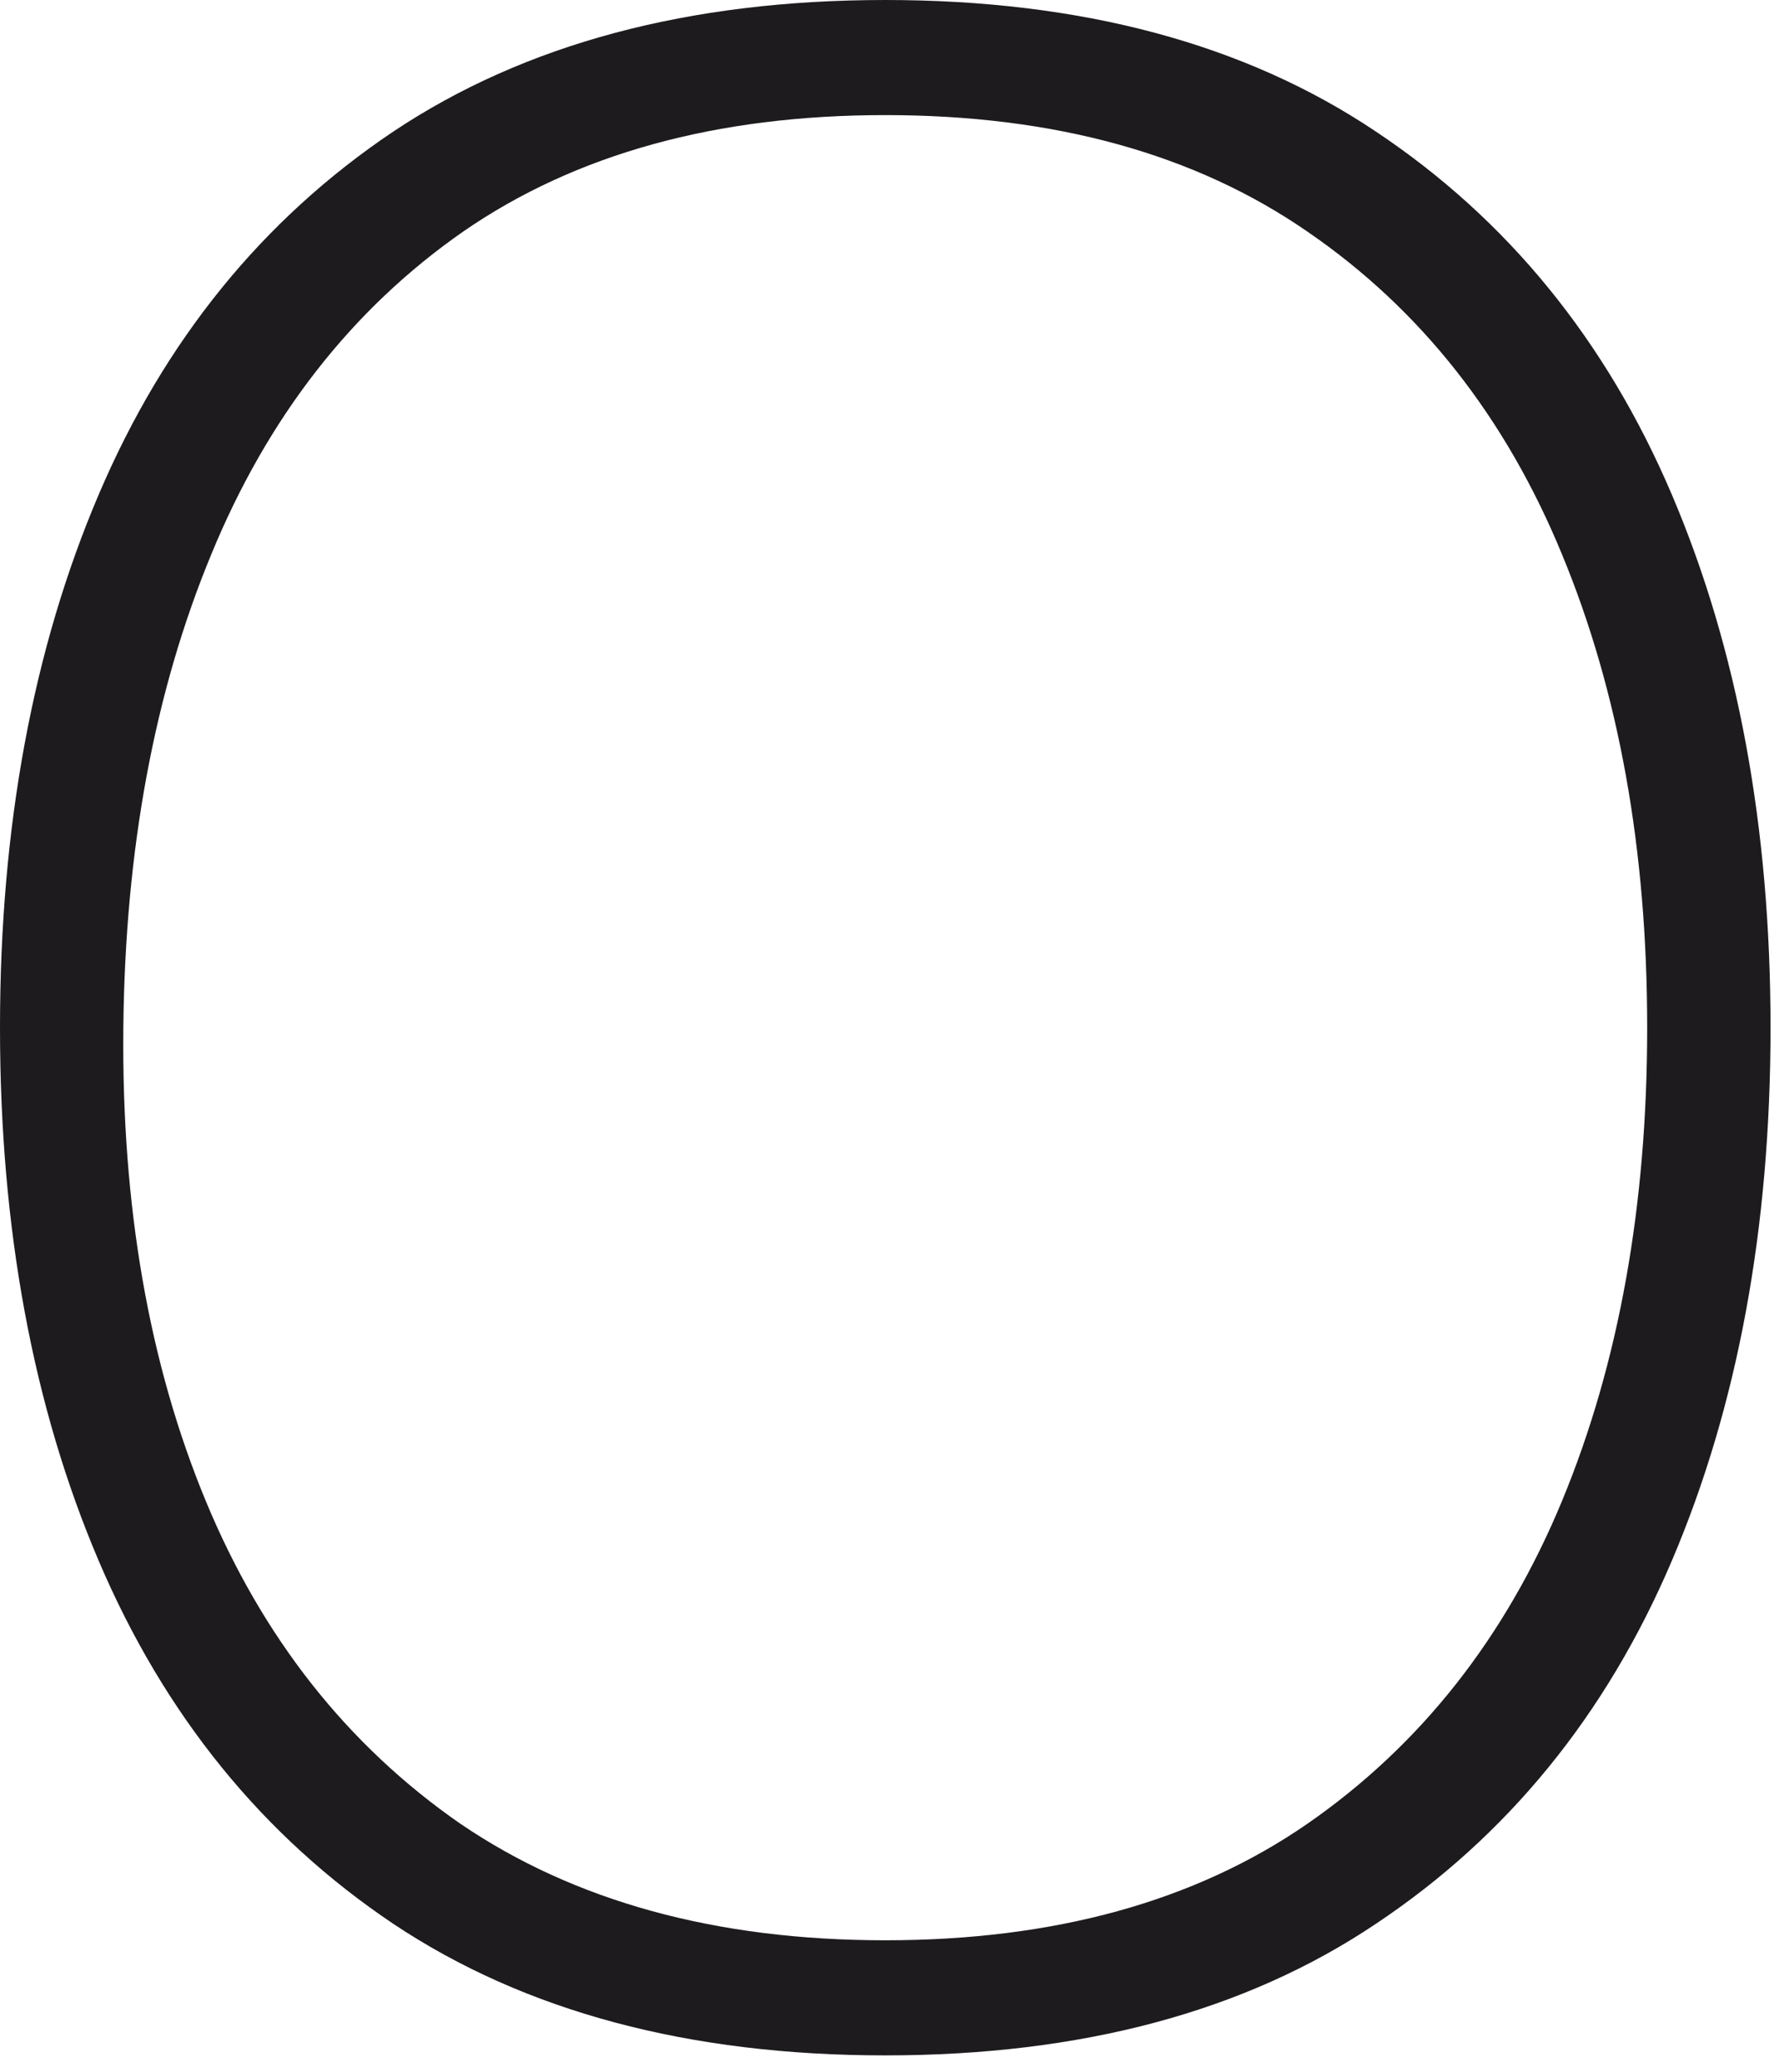 <?xml version="1.0" encoding="utf-8"?>
<svg xmlns="http://www.w3.org/2000/svg" fill="none" height="100%" overflow="visible" preserveAspectRatio="none" style="display: block;" viewBox="0 0 85 99" width="100%">
<path d="M42.297 98.214C32.913 98.214 25.077 96.119 18.792 91.928C12.55 87.738 7.857 81.954 4.714 74.577C1.571 67.2 0 58.71 0 49.107C0 39.504 1.571 31.014 4.714 23.637C7.857 16.26 12.55 10.476 18.792 6.286C25.077 2.095 32.913 0 42.297 0C51.682 0 59.496 2.095 65.738 6.286C72.023 10.476 76.738 16.26 79.881 23.637C83.023 31.014 84.595 39.504 84.595 49.107C84.595 58.71 83.023 67.2 79.881 74.577C76.738 81.954 72.023 87.738 65.738 91.928C59.496 96.119 51.682 98.214 42.297 98.214ZM42.297 92.714C50.373 92.714 57.095 90.859 62.464 87.148C67.877 83.394 71.936 78.244 74.643 71.696C77.349 65.149 78.702 57.619 78.702 49.107C78.702 40.595 77.349 33.065 74.643 26.518C71.936 19.927 67.877 14.776 62.464 11.065C57.095 7.355 50.373 5.5 42.297 5.5C34.222 5.5 27.5 7.355 22.131 11.065C16.805 14.776 12.79 19.927 10.083 26.518C7.377 33.065 5.98 40.595 5.893 49.107C5.806 57.619 7.115 65.149 9.821 71.696C12.528 78.244 16.587 83.394 22 87.148C27.456 90.859 34.222 92.714 42.297 92.714Z" fill="#1D1B1E" id="Vector"/>
</svg>